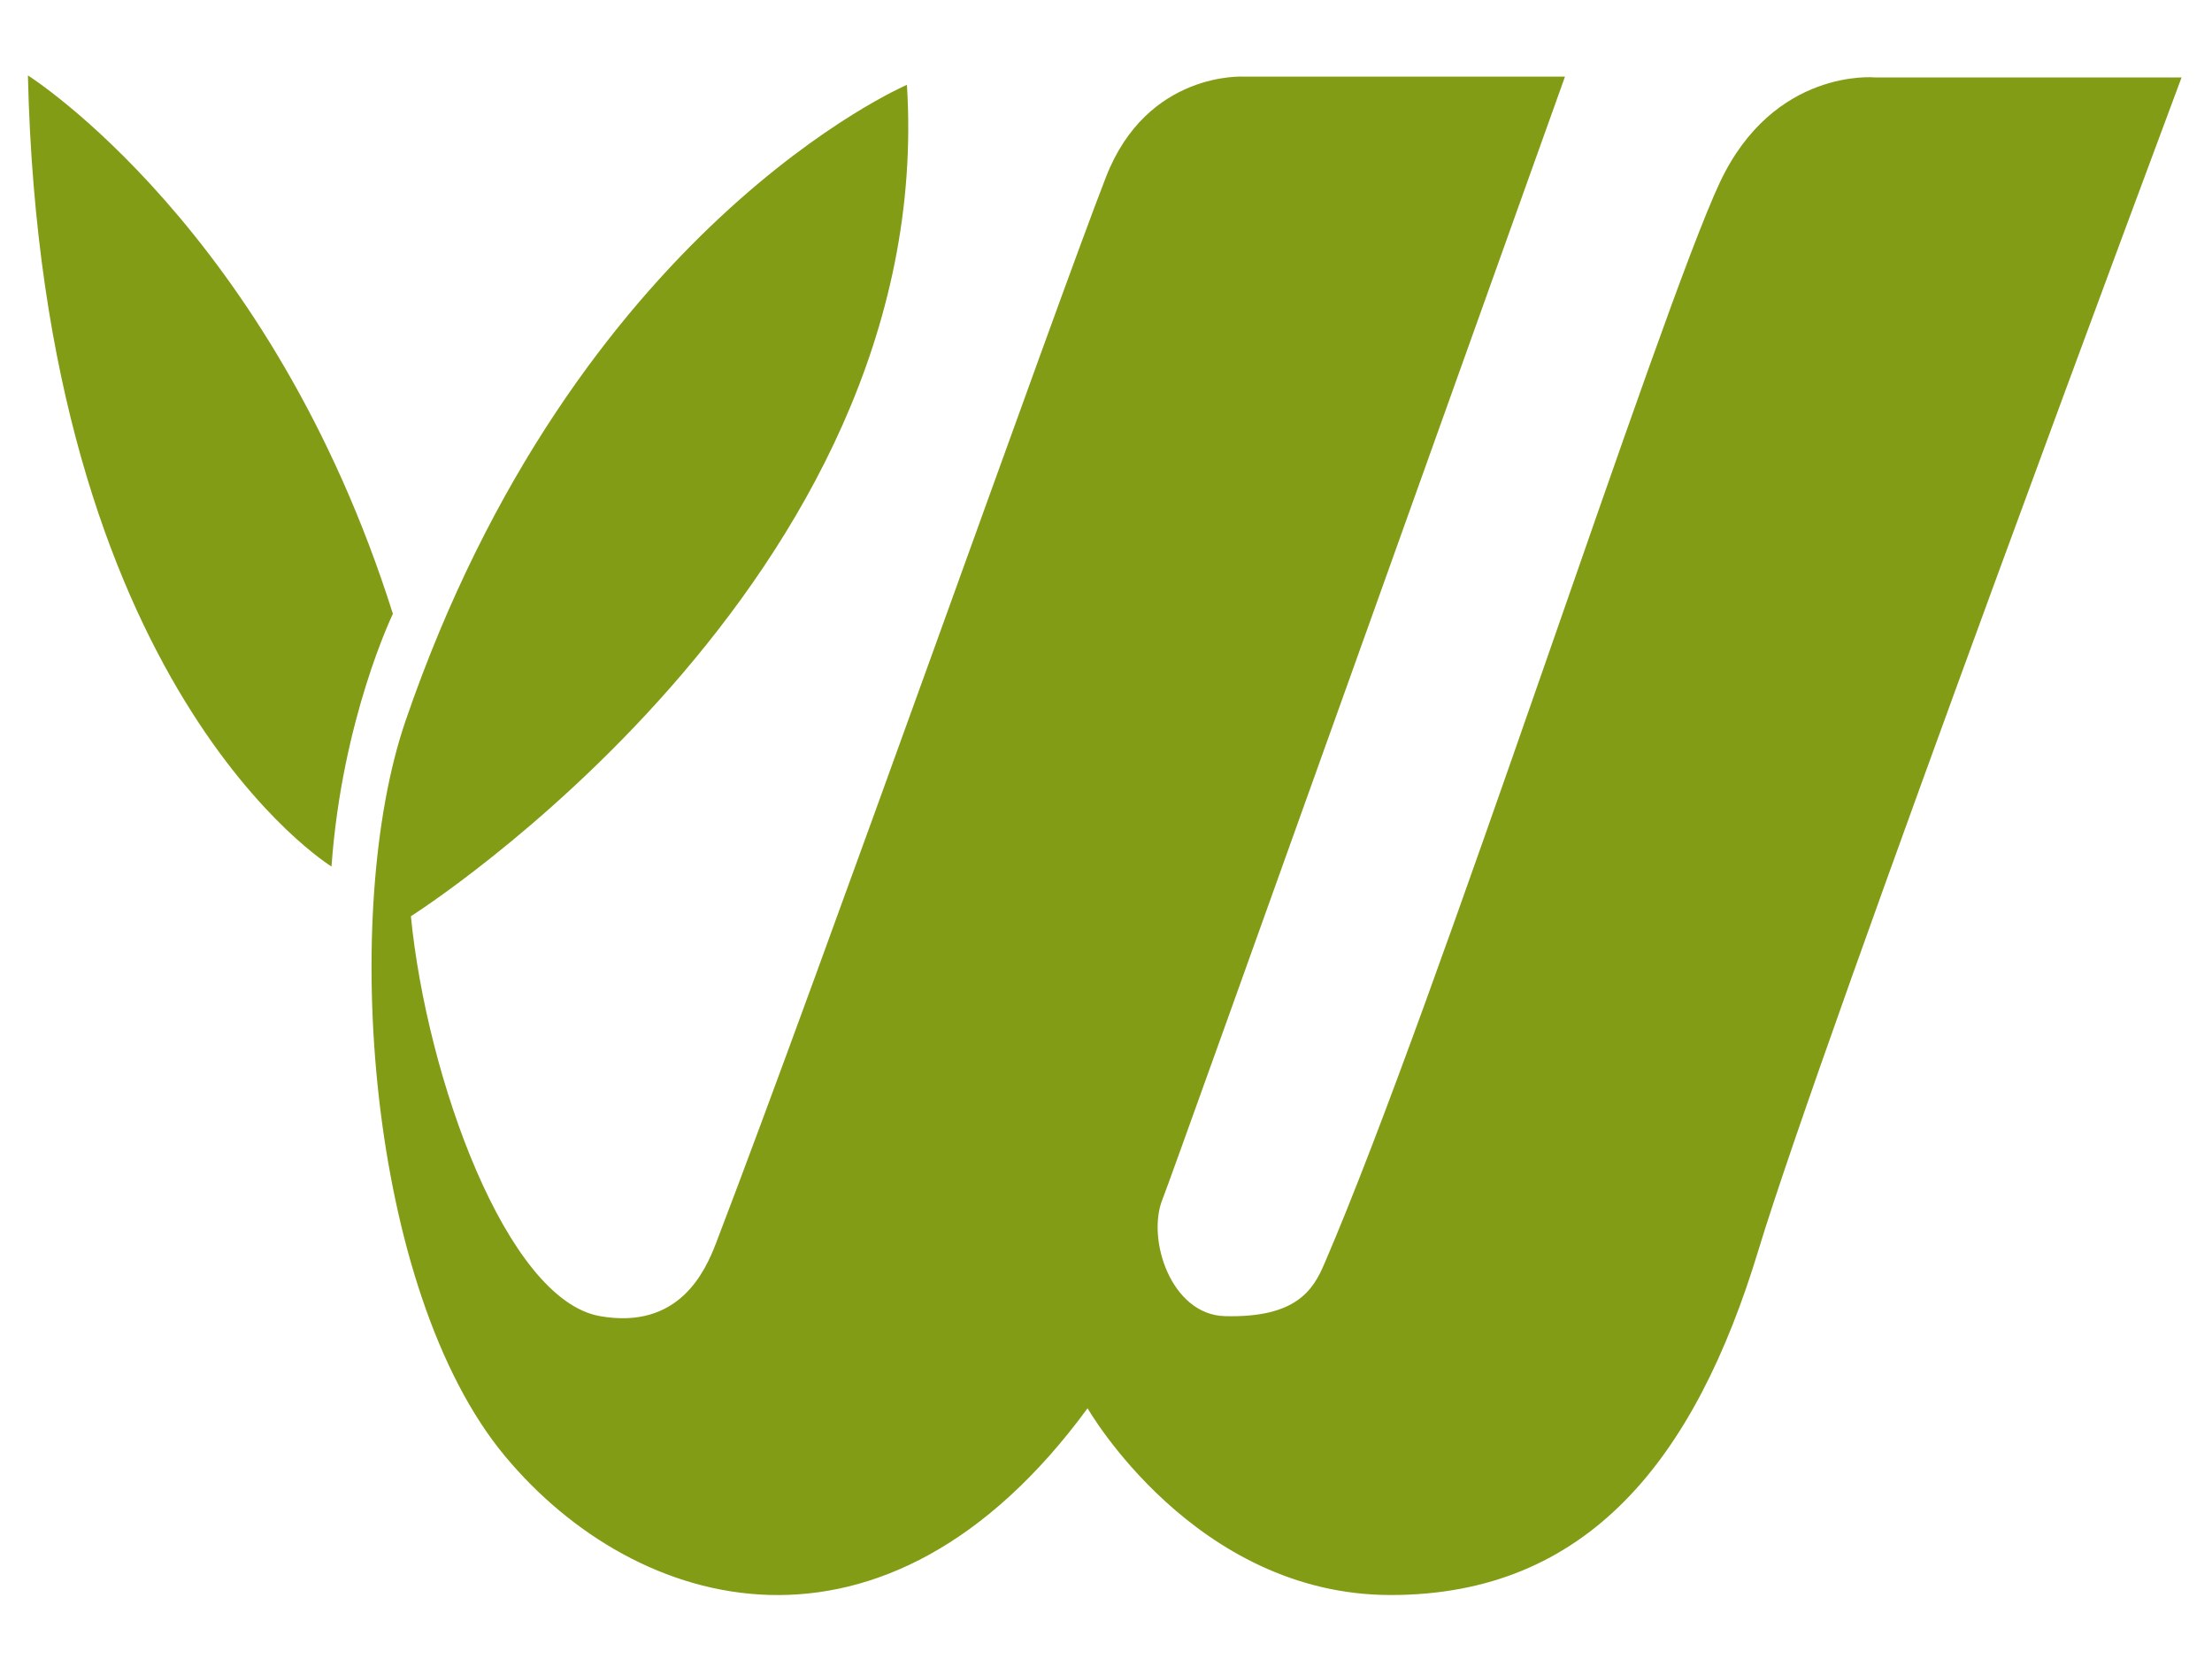 <?xml version="1.0" encoding="UTF-8"?> <svg xmlns="http://www.w3.org/2000/svg" width="200" height="150" fill="#829c16"><path d="M29.95 78.33S3.8 62.31 2.524 6.82c0 0 22 13.85 33 48.68-0 0-4.6 9.5-5.55 22.83zm7.22 4.5S84.83 52.67 82 7.67c0 0-30 12.83-45.33 57.5-5.92 17.23-3.5 51.5 9 66.5C57.51 145.89 80 152.33 98.334 127.33c0 0 9.67 16.89 27.42 16.886S153.25 132 159 113 197.25 7 197.25 7H169.5s-9.125-.875-14 9.5c-5.47 11.65-25.46 73.85-35.75 97.75-1 2.336-2.5 4.92-9 4.75-4.875-.125-7.125-7-5.62-10.622.699-1.68 36.366-101.453 36.37-101.45h-29S103.75 6.375 100 16c-4.58 11.76-25.625 71.25-35.25 96.375-1 2.614-3.375 7.875-10.5 6.625-8.46-1.484-15.665-21.56-17.1-36.17z"></path></svg> 